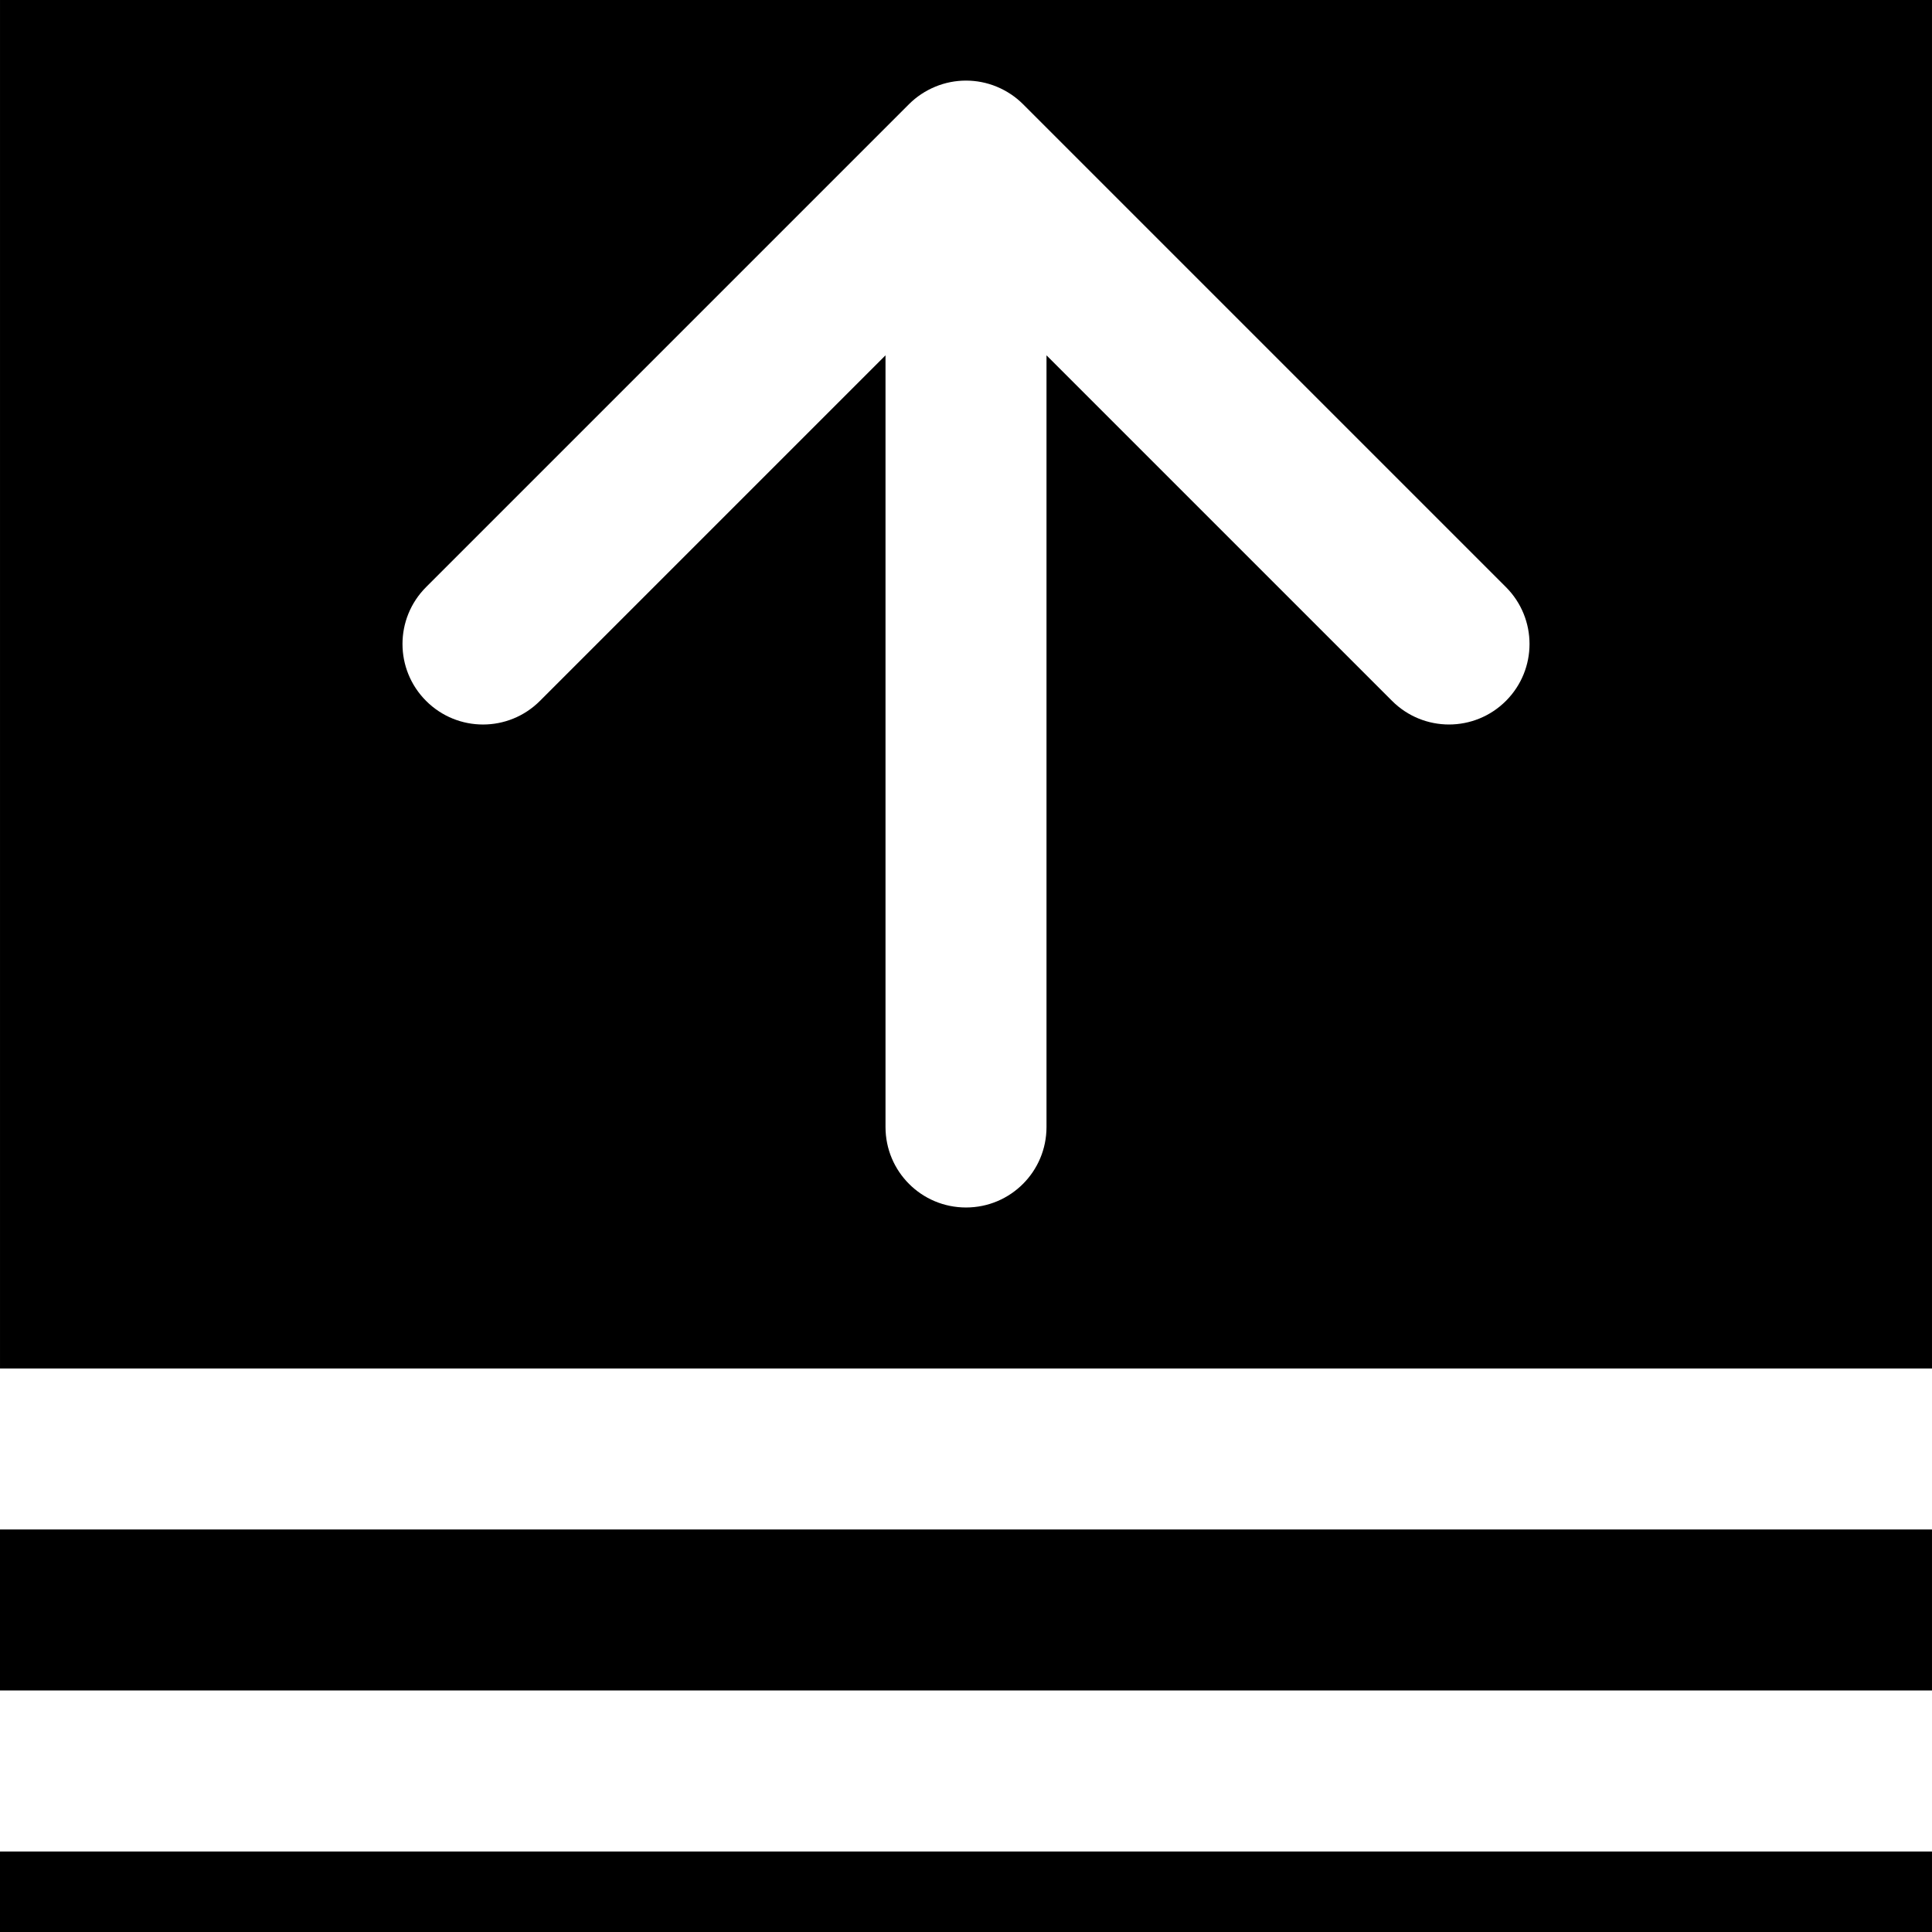 <?xml version="1.0" encoding="iso-8859-1"?>
<!-- Uploaded to: SVG Repo, www.svgrepo.com, Generator: SVG Repo Mixer Tools -->
<svg fill="#000000" version="1.1" id="Layer_1" xmlns="http://www.w3.org/2000/svg" xmlns:xlink="http://www.w3.org/1999/xlink" 
	 viewBox="0 0 512.003 512.003" xml:space="preserve">
<g>
	<g>
		<rect x="0.001" y="405.33" width="512" height="42.667"/>
	</g>
</g>
<g>
	<g>
		<path d="M0.002,0v362.667h512V0H0.002z M399.086,185.749c-4.16,4.16-9.621,6.251-15.083,6.251c-5.461,0-10.923-2.091-15.083-6.251
			l-91.584-91.584v204.501c0,11.797-9.536,21.333-21.333,21.333s-21.333-9.536-21.333-21.333V94.165l-91.584,91.584
			c-8.341,8.341-21.824,8.341-30.165,0c-8.341-8.341-8.341-21.824,0-30.165L240.898,27.605c1.963-1.963,4.331-3.541,6.955-4.629
			c5.205-2.155,11.093-2.155,16.299,0c2.624,1.088,4.992,2.667,6.955,4.629l127.979,127.979
			C407.427,163.925,407.427,177.408,399.086,185.749z"/>
	</g>
</g>
<g>
	<g>
		<rect x="0.001" y="490.67" width="512" height="21.333"/>
	</g>
</g>
</svg>